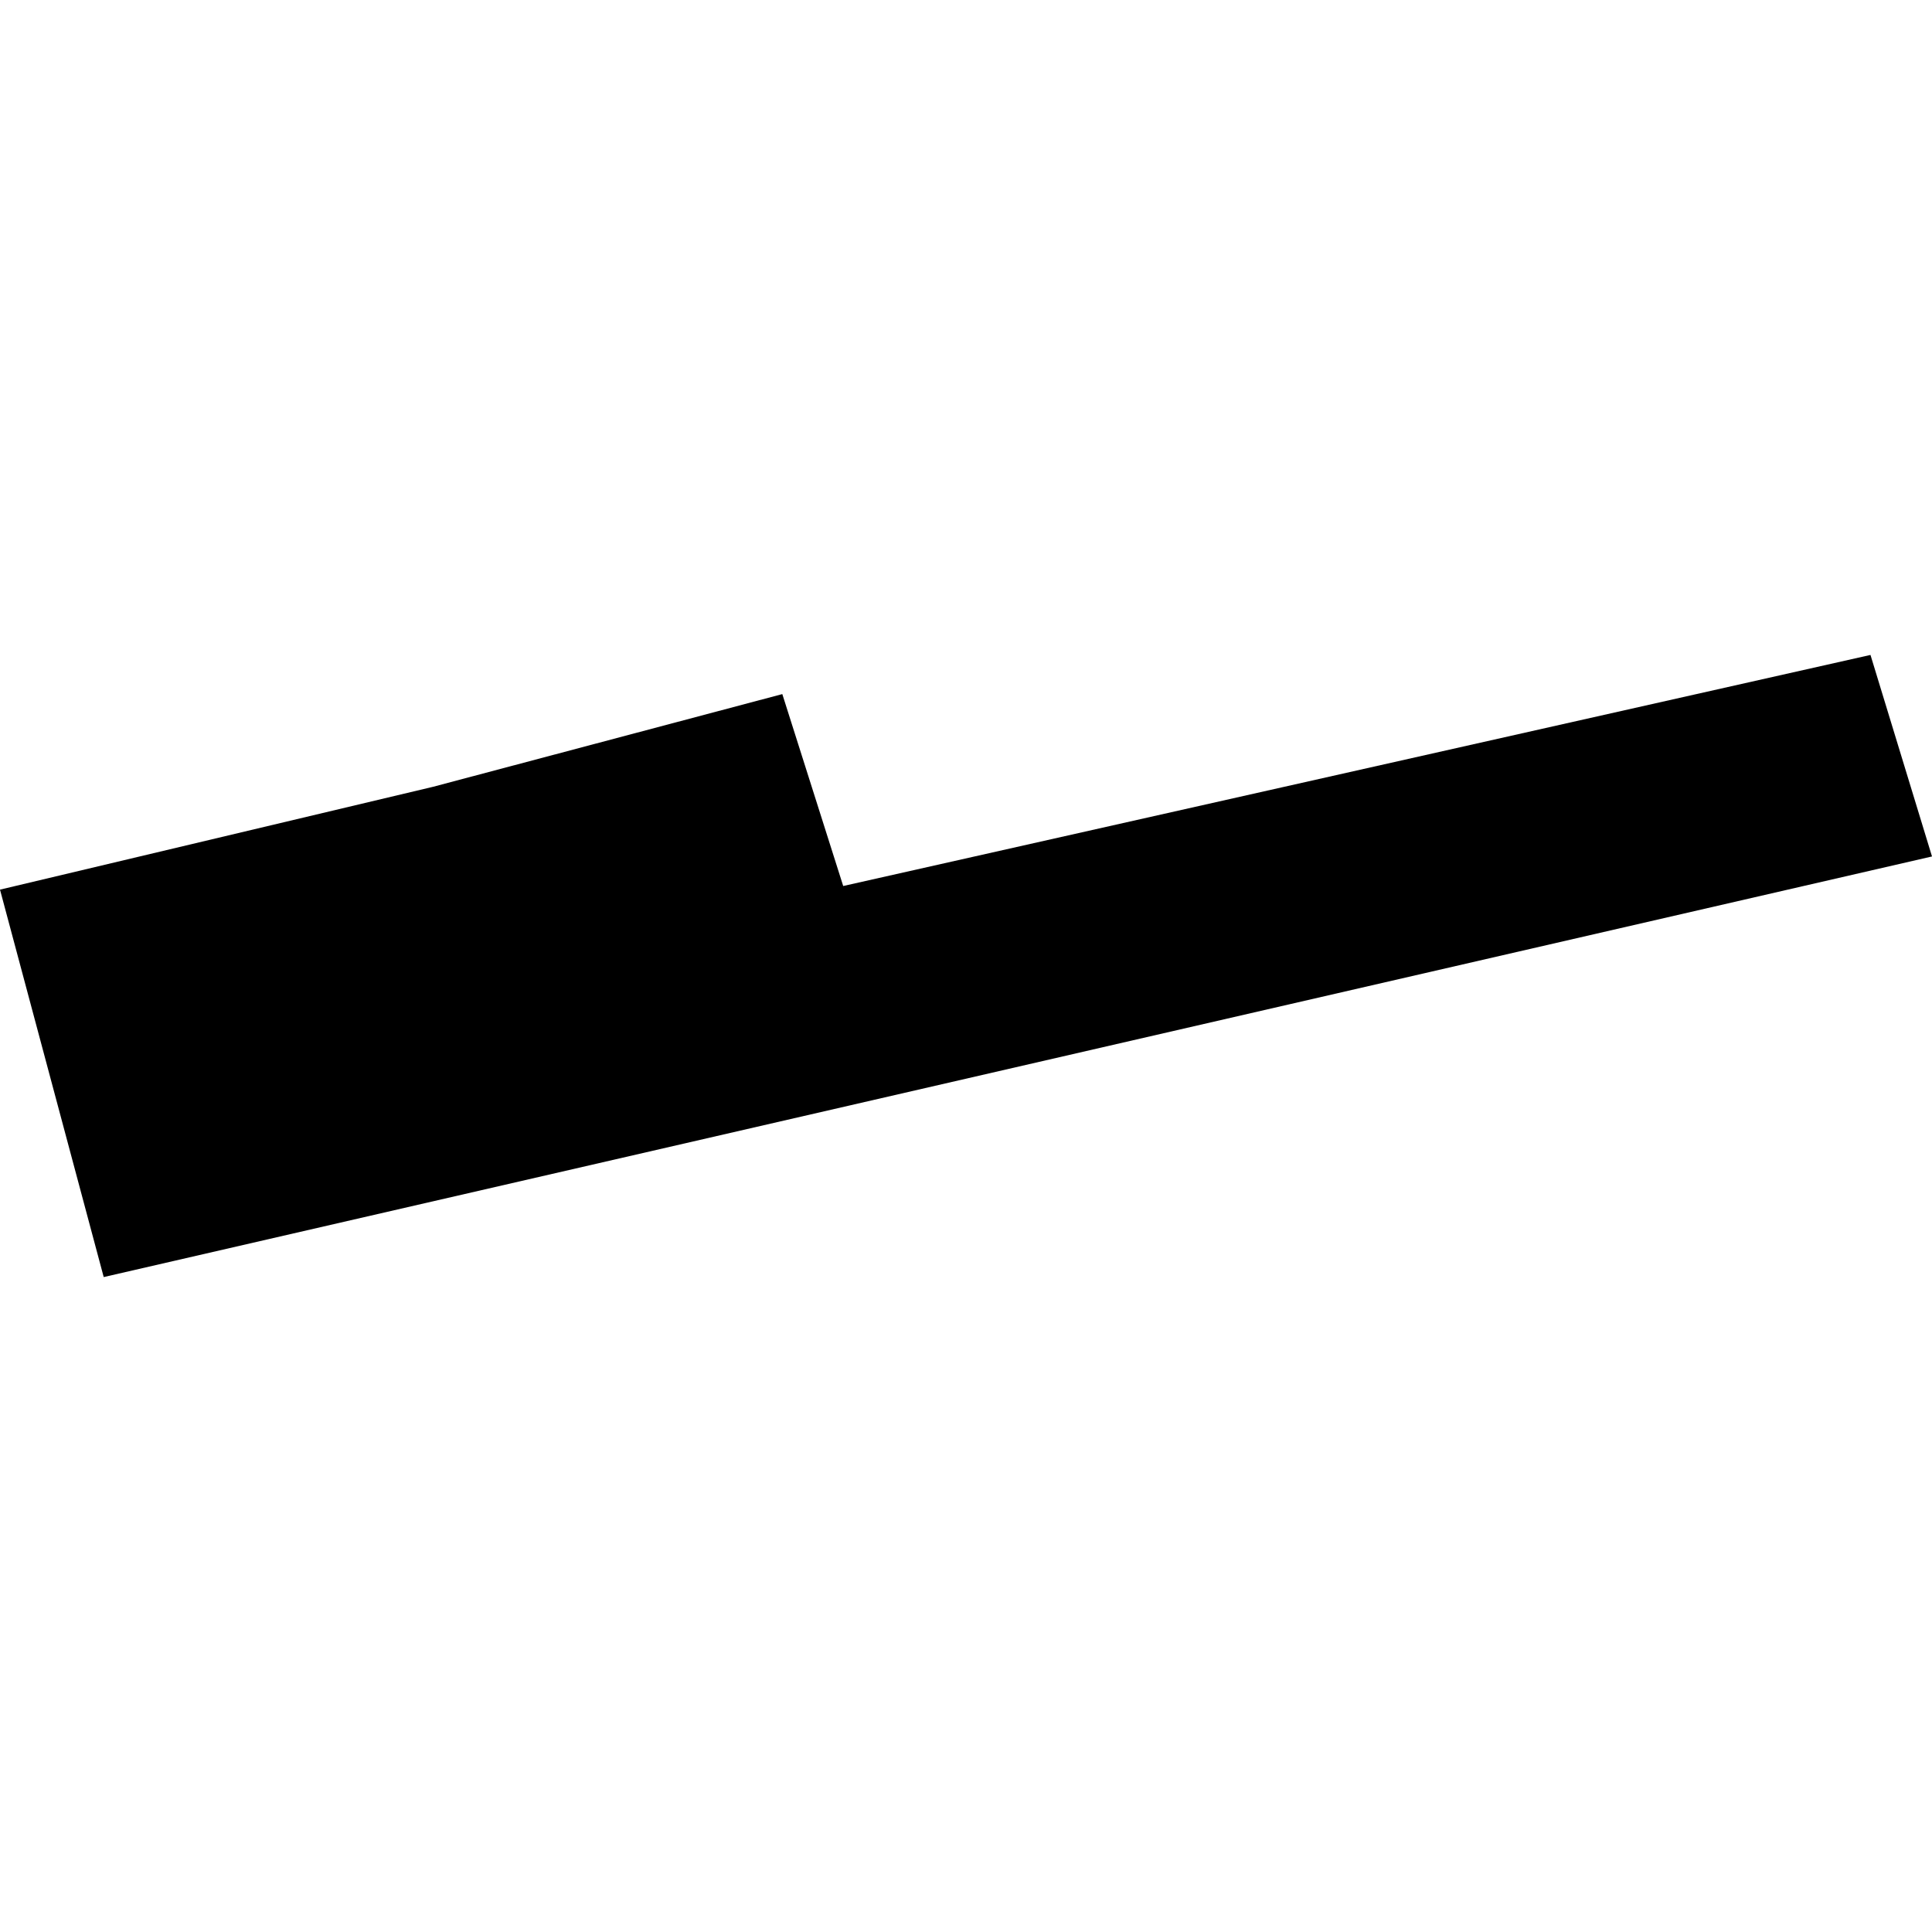 <?xml version="1.0" encoding="utf-8" standalone="no"?>
<!DOCTYPE svg PUBLIC "-//W3C//DTD SVG 1.1//EN"
  "http://www.w3.org/Graphics/SVG/1.1/DTD/svg11.dtd">
<!-- Created with matplotlib (https://matplotlib.org/) -->
<svg height="288pt" version="1.1" viewBox="0 0 288 288" width="288pt" xmlns="http://www.w3.org/2000/svg" xmlns:xlink="http://www.w3.org/1999/xlink">
 <defs>
  <style type="text/css">
*{stroke-linecap:butt;stroke-linejoin:round;}
  </style>
 </defs>
 <g id="figure_1">
  <g id="patch_1">
   <path d="M 0 288 
L 288 288 
L 288 0 
L 0 0 
z
" style="fill:none;opacity:0;"/>
  </g>
  <g id="axes_1">
   <g id="PatchCollection_1">
    <path clip-path="url(#p454e49eda5)" d="M 288 127.671 
L 15.46 190.37 
L 0 132.617 
L 64.511 117.297 
L 116.618 103.467 
L 125.696 132.076 
L 278.829 97.63 
L 288 127.671 
"/>
   </g>
  </g>
 </g>
 <defs>
  <clipPath id="p454e49eda5">
   <rect height="92.74" width="288" x="0" y="97.63"/>
  </clipPath>
 </defs>
</svg>
